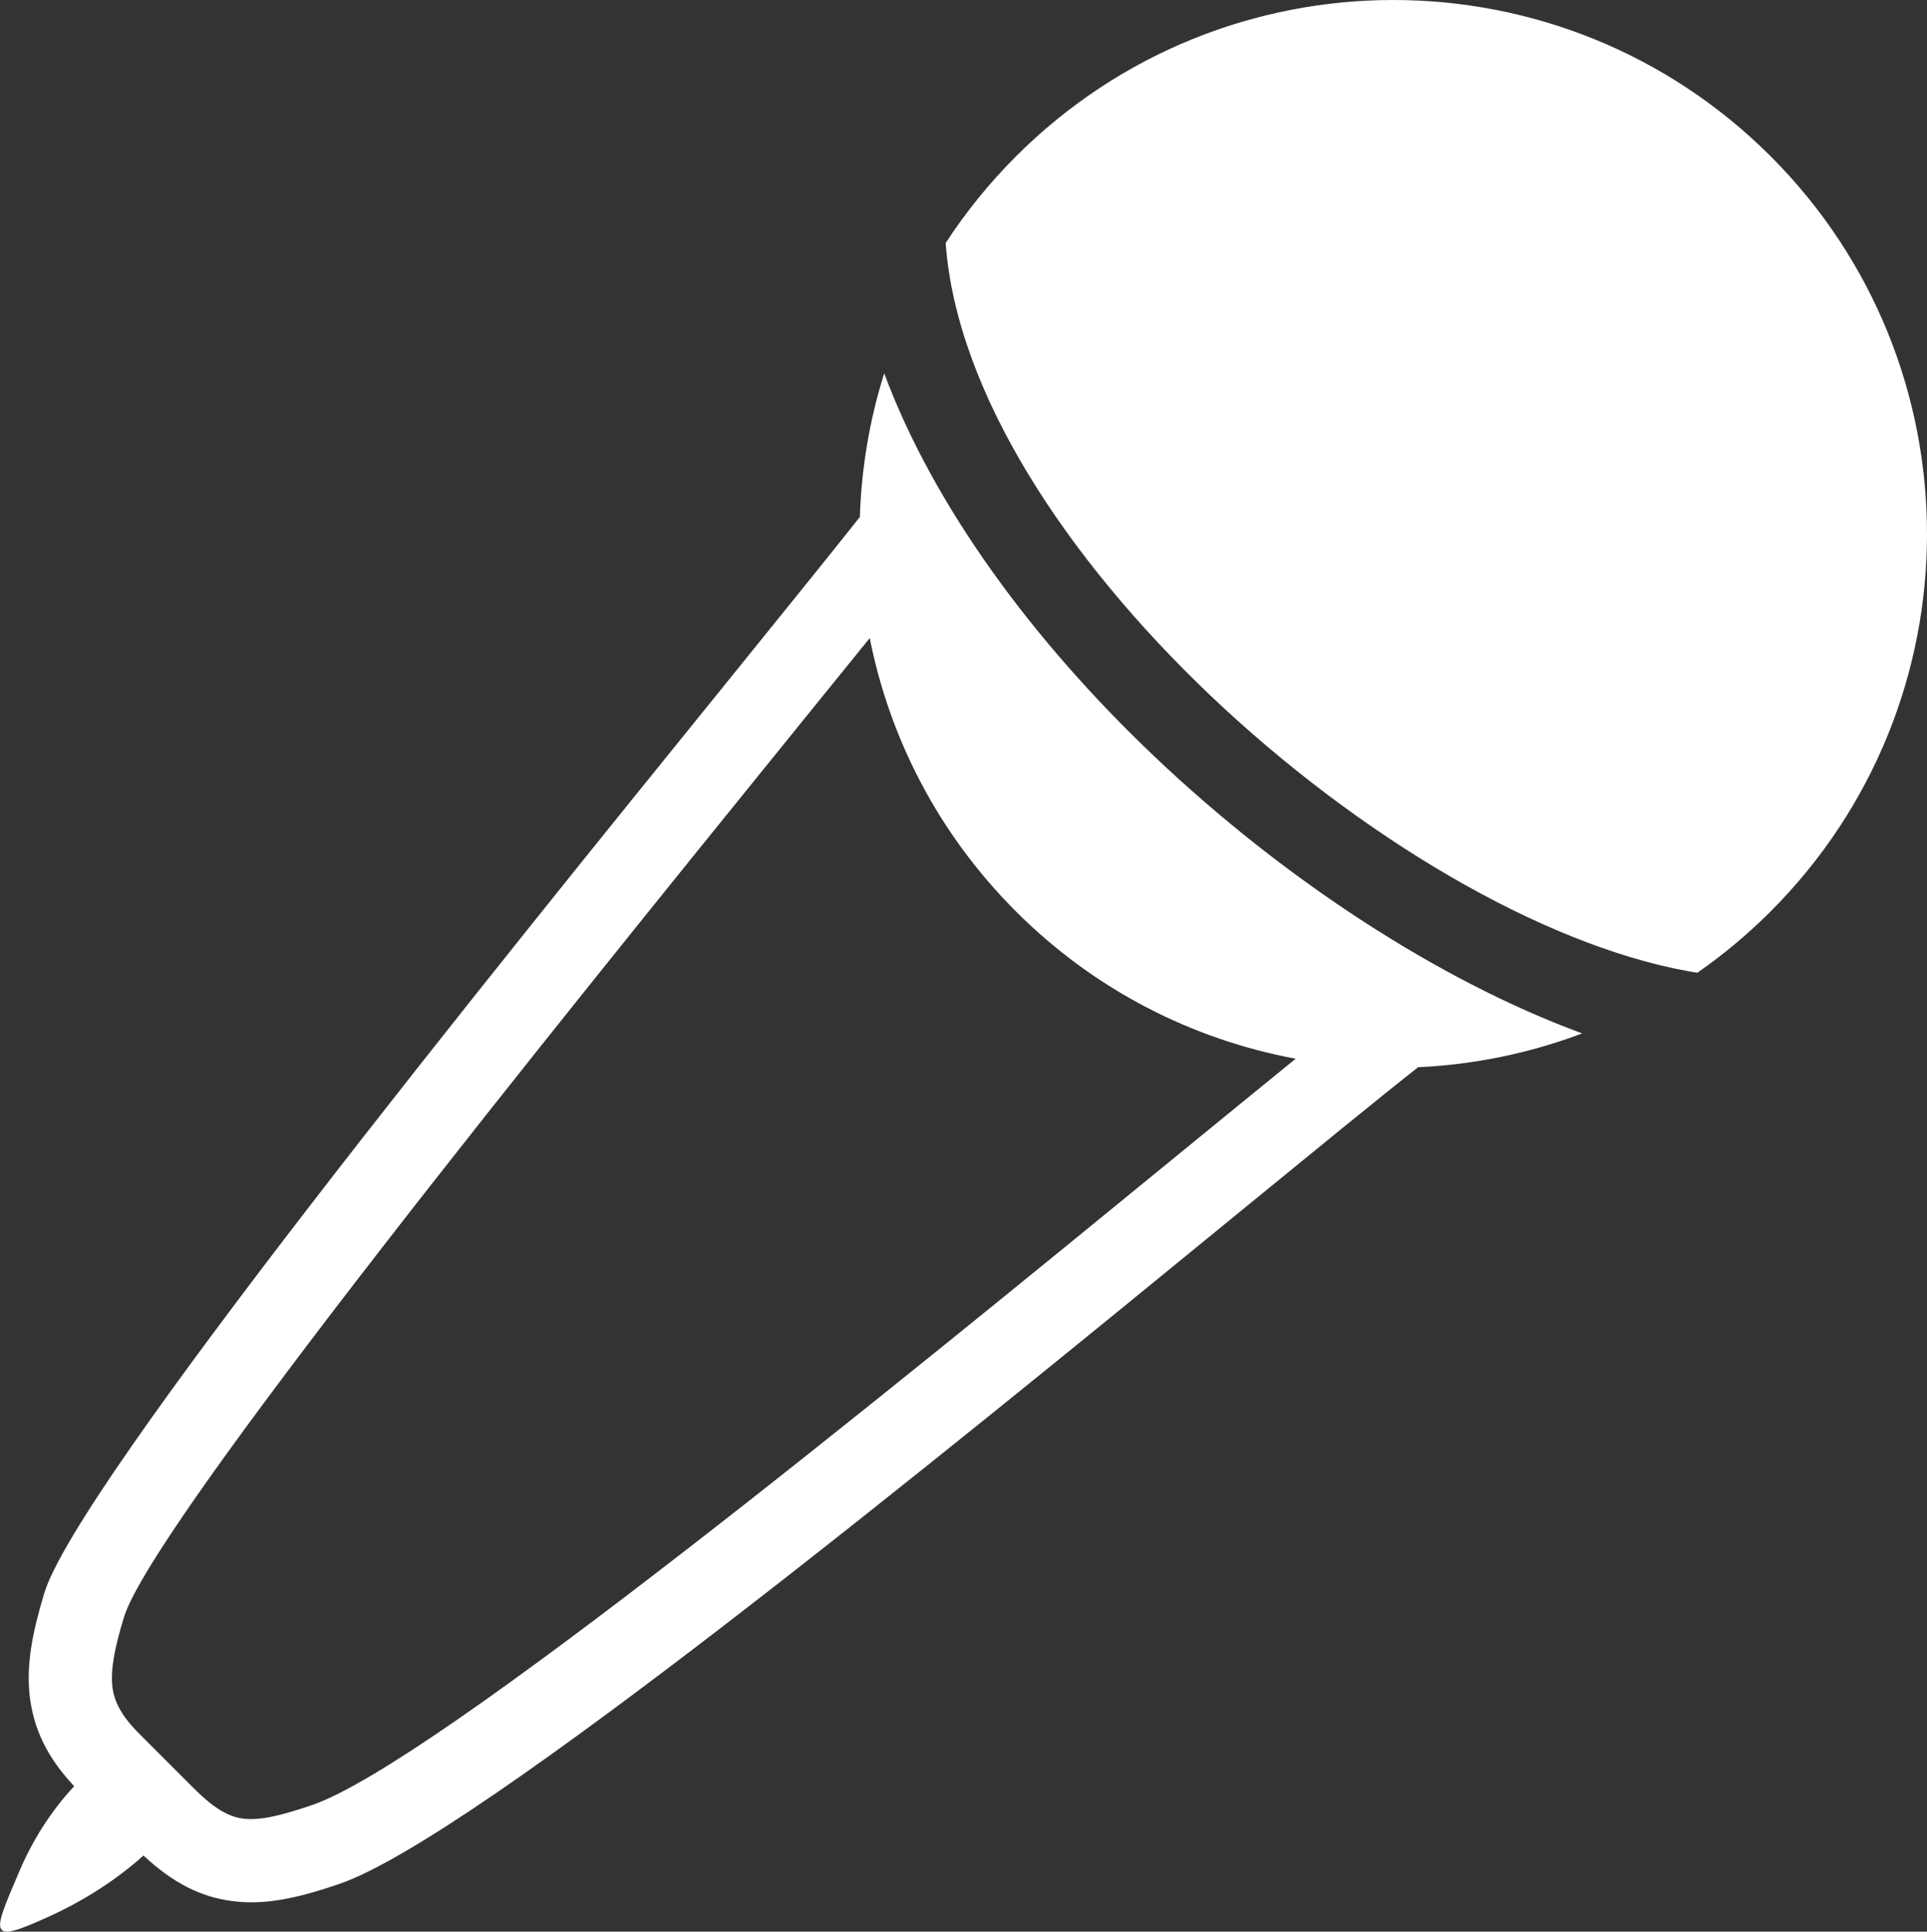 <?xml version="1.0" encoding="utf-8"?><svg version="1.1" id="Layer_1" xmlns="http://www.w3.org/2000/svg" xmlns:xlink="http://www.w3.org/1999/xlink" x="0px" y="0px" viewBox="0 0 122.61 122.88" style="enable-background:new 0 0 122.61 122.88" xml:space="preserve"><rect x="0" y="0" width="122.61" height="122.88" fill="#333333" stroke="none"/><style type="text/css">.st0{fill-rule:evenodd;clip-rule:evenodd;fill:#ffffff}</style><g><path class="st0" d="M112.67,9.95C106.04,3.32,97.35,0,88.65,0c-8.69,0-17.38,3.32-24.01,9.95c-1.71,1.71-3.2,3.56-4.47,5.51 c0.69,9.51,7.69,20.07,16.83,28.77c9.44,8.97,21.04,15.85,30.4,17.55c0.2,0.04,0.4,0.07,0.6,0.1c1.64-1.14,3.2-2.44,4.66-3.9 c6.63-6.63,9.95-15.32,9.95-24.01C122.61,25.27,119.3,16.58,112.67,9.95L112.67,9.95z M4.72,113.63c-1.49,1.6-2.64,3.42-3.5,5.44 c-1.74,4.07-2.05,4.67,2.05,2.78c2.14-0.99,4.11-2.25,5.86-3.81c1.87,1.74,3.63,2.64,5.66,2.9c2.08,0.27,4.17-0.19,6.82-1.1 c8.65-2.98,38.46-27.36,57.02-42.54c4.76-3.89,8.75-7.16,11.6-9.41c3.55-0.16,7.07-0.88,10.44-2.15 c-9.07-3.33-18.96-9.77-27.24-17.64c-7.65-7.27-13.99-15.81-17.17-24.35c-0.94,2.98-1.45,6.05-1.55,9.14 c-1.95,2.46-4.8,5.98-8.26,10.26C31.32,61.84,4.89,94.47,2.81,101.37c-0.74,2.46-1.15,4.51-0.92,6.52 C2.13,109.95,2.98,111.78,4.72,113.63L4.72,113.63z M82.44,67.35c-2.08,1.69-4.51,3.68-7.17,5.85 C57,88.14,27.67,112.14,19.88,114.82c-1.93,0.66-3.33,1.01-4.42,0.87c-0.95-0.12-1.9-0.7-3.09-1.89l-3.54-3.54 c-1.07-1.07-1.57-2-1.68-2.96c-0.13-1.15,0.18-2.58,0.73-4.4c1.78-5.9,27.78-38.01,42.67-56.4c1.77-2.19,3.39-4.19,4.79-5.91 c1.26,6.37,4.36,12.45,9.3,17.39C69.68,63.02,75.92,66.14,82.44,67.35L82.44,67.35z"/></g></svg>